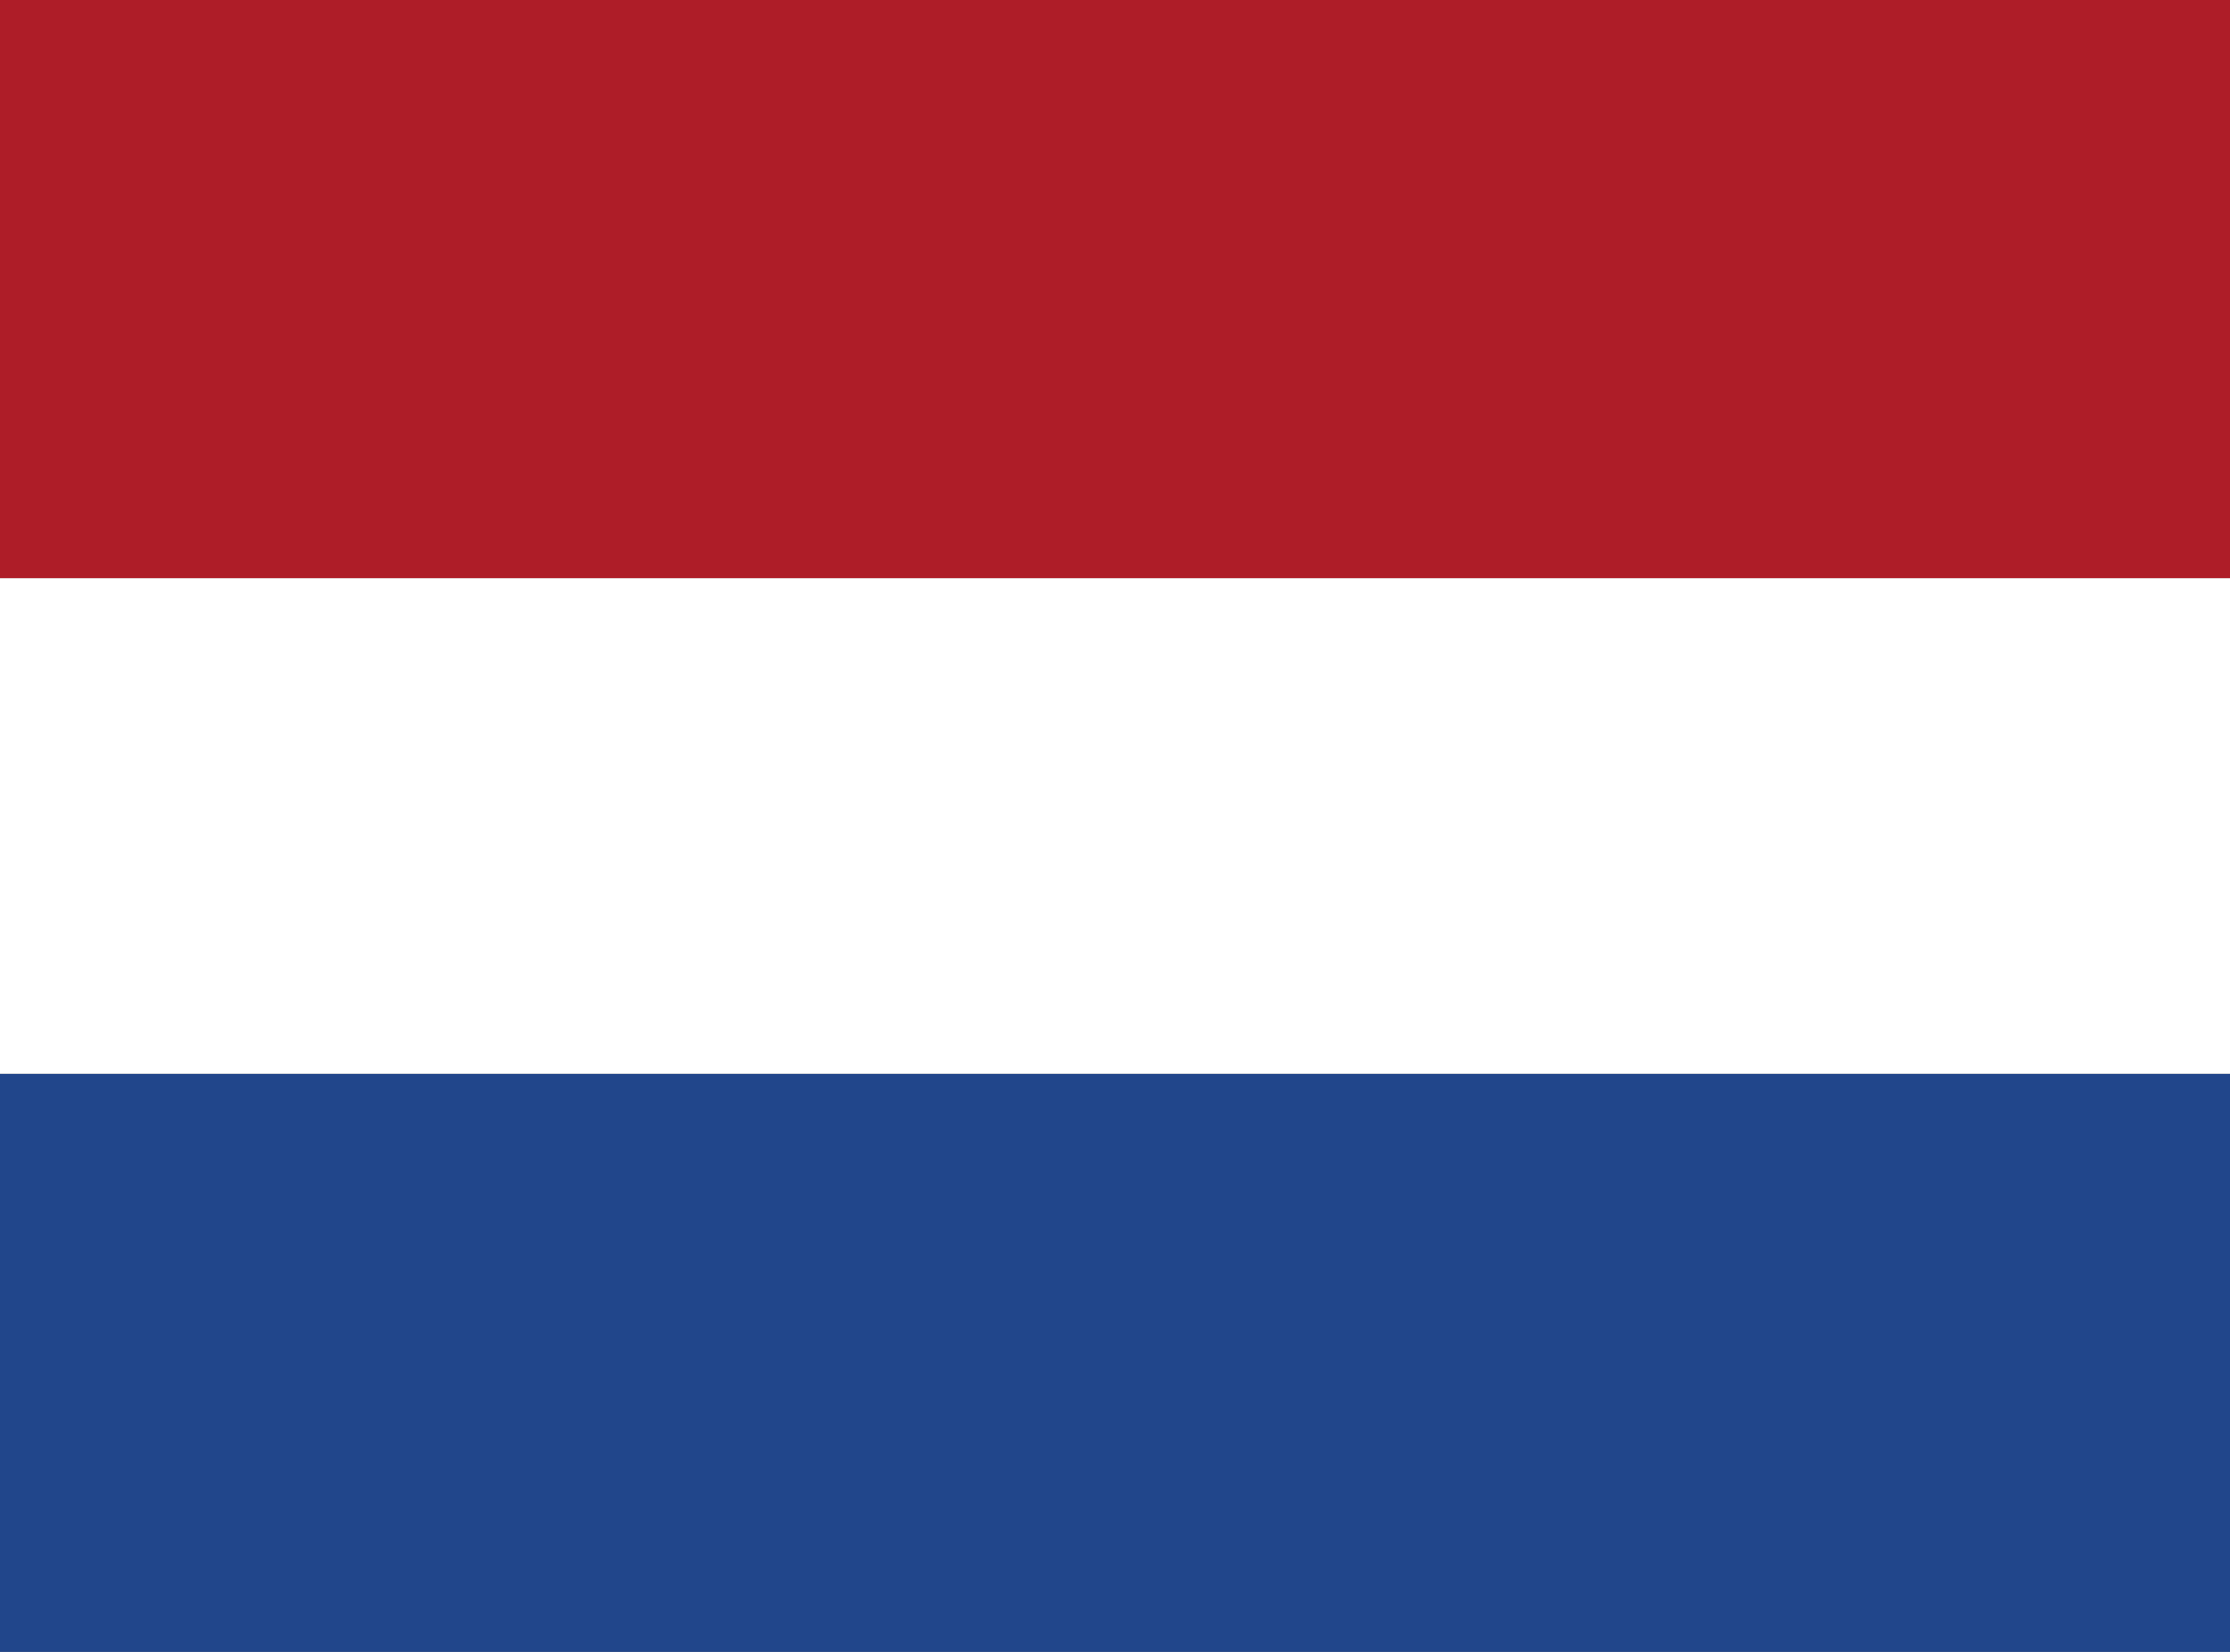 <svg xmlns="http://www.w3.org/2000/svg" width="27" height="20" viewBox="0 0 27 20">
  <rect x="0" y="0" width="27" height="20" fill="#808080" stroke="none"/>
  <g id="lanvlag_simpel_NL" data-name="lanvlag simpel NL" transform="translate(-0.232)">
    <rect id="blauw" width="27" height="7" transform="translate(0.232 13)" fill="#21468b"/>
    <rect id="wit" width="27" height="6" transform="translate(0.232 7)" fill="#fff"/>
    <rect id="rood" width="27" height="7" transform="translate(0.232)" fill="#ae1d28"/>
  </g>
</svg>
